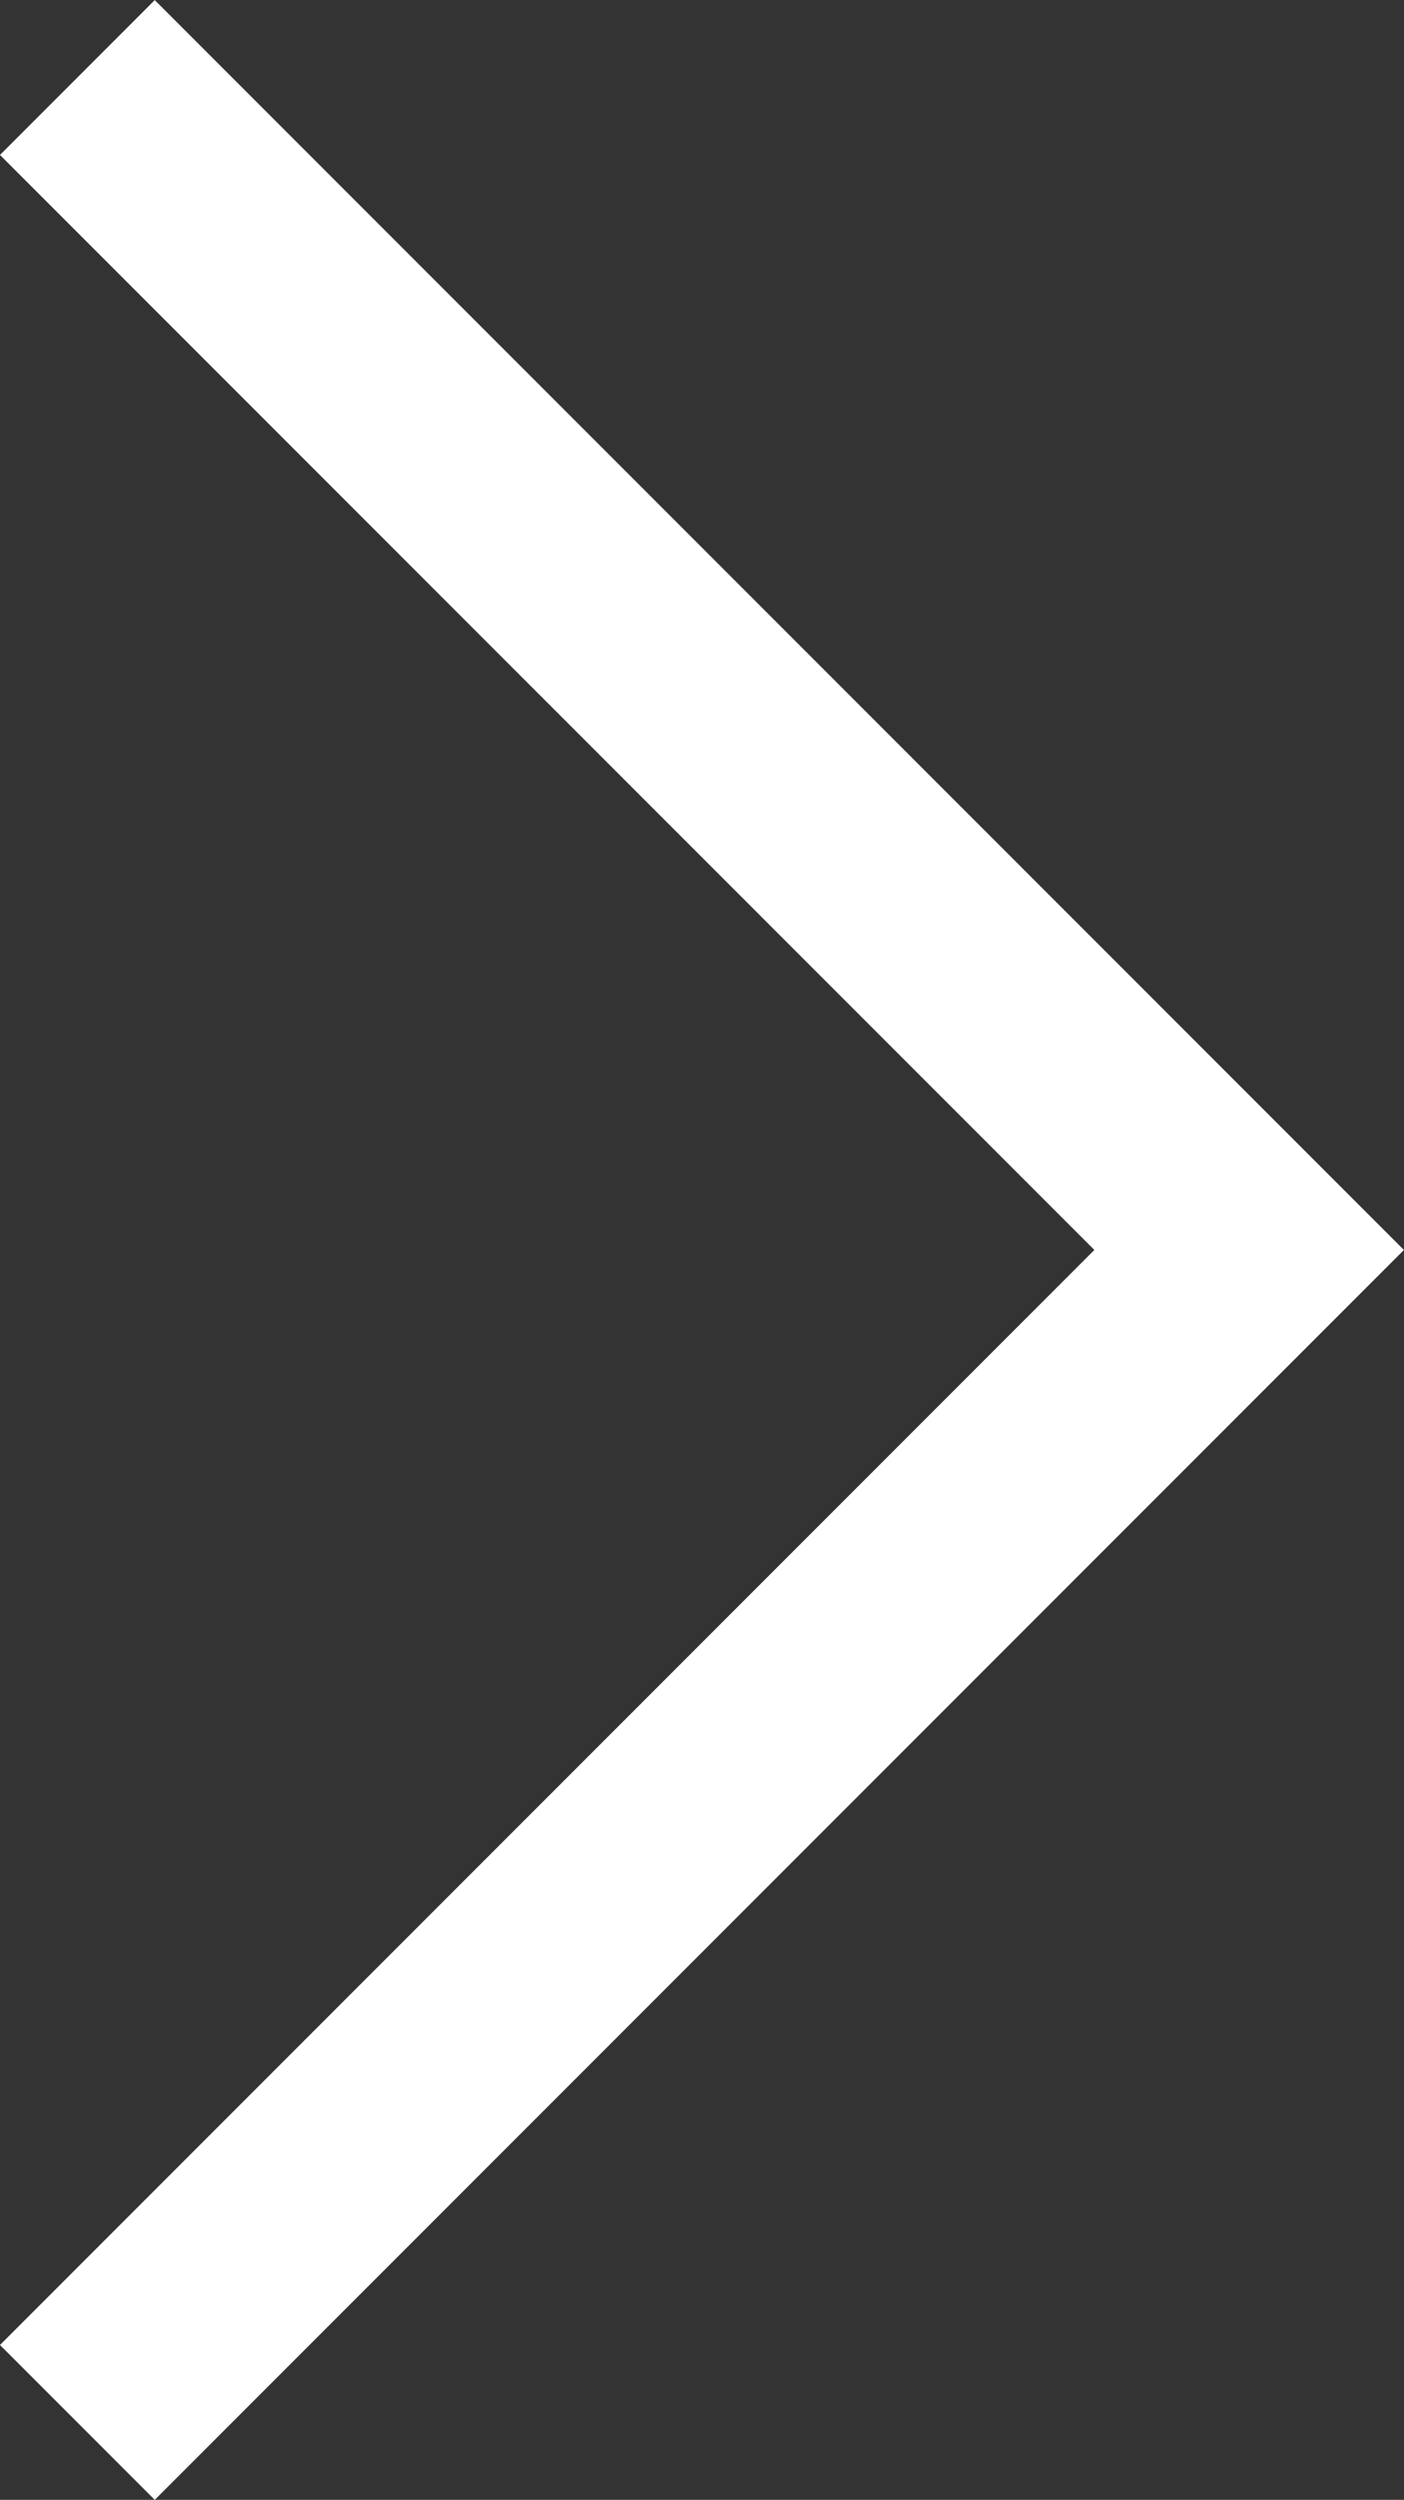 <svg xmlns="http://www.w3.org/2000/svg" width="12.829" height="22.829" viewBox="0 0 12.829 22.829">
  <rect x="0" y="0" width="12.829" height="22.829" fill="#333333" stroke="none"/>
  <path id="Path_1117" data-name="Path 1117" d="M458.131,2772l10.707,10.707L479.545,2772" transform="translate(-2771.293 480.253) rotate(-90)" fill="none" stroke="#fff" stroke-width="2"/>
</svg>

